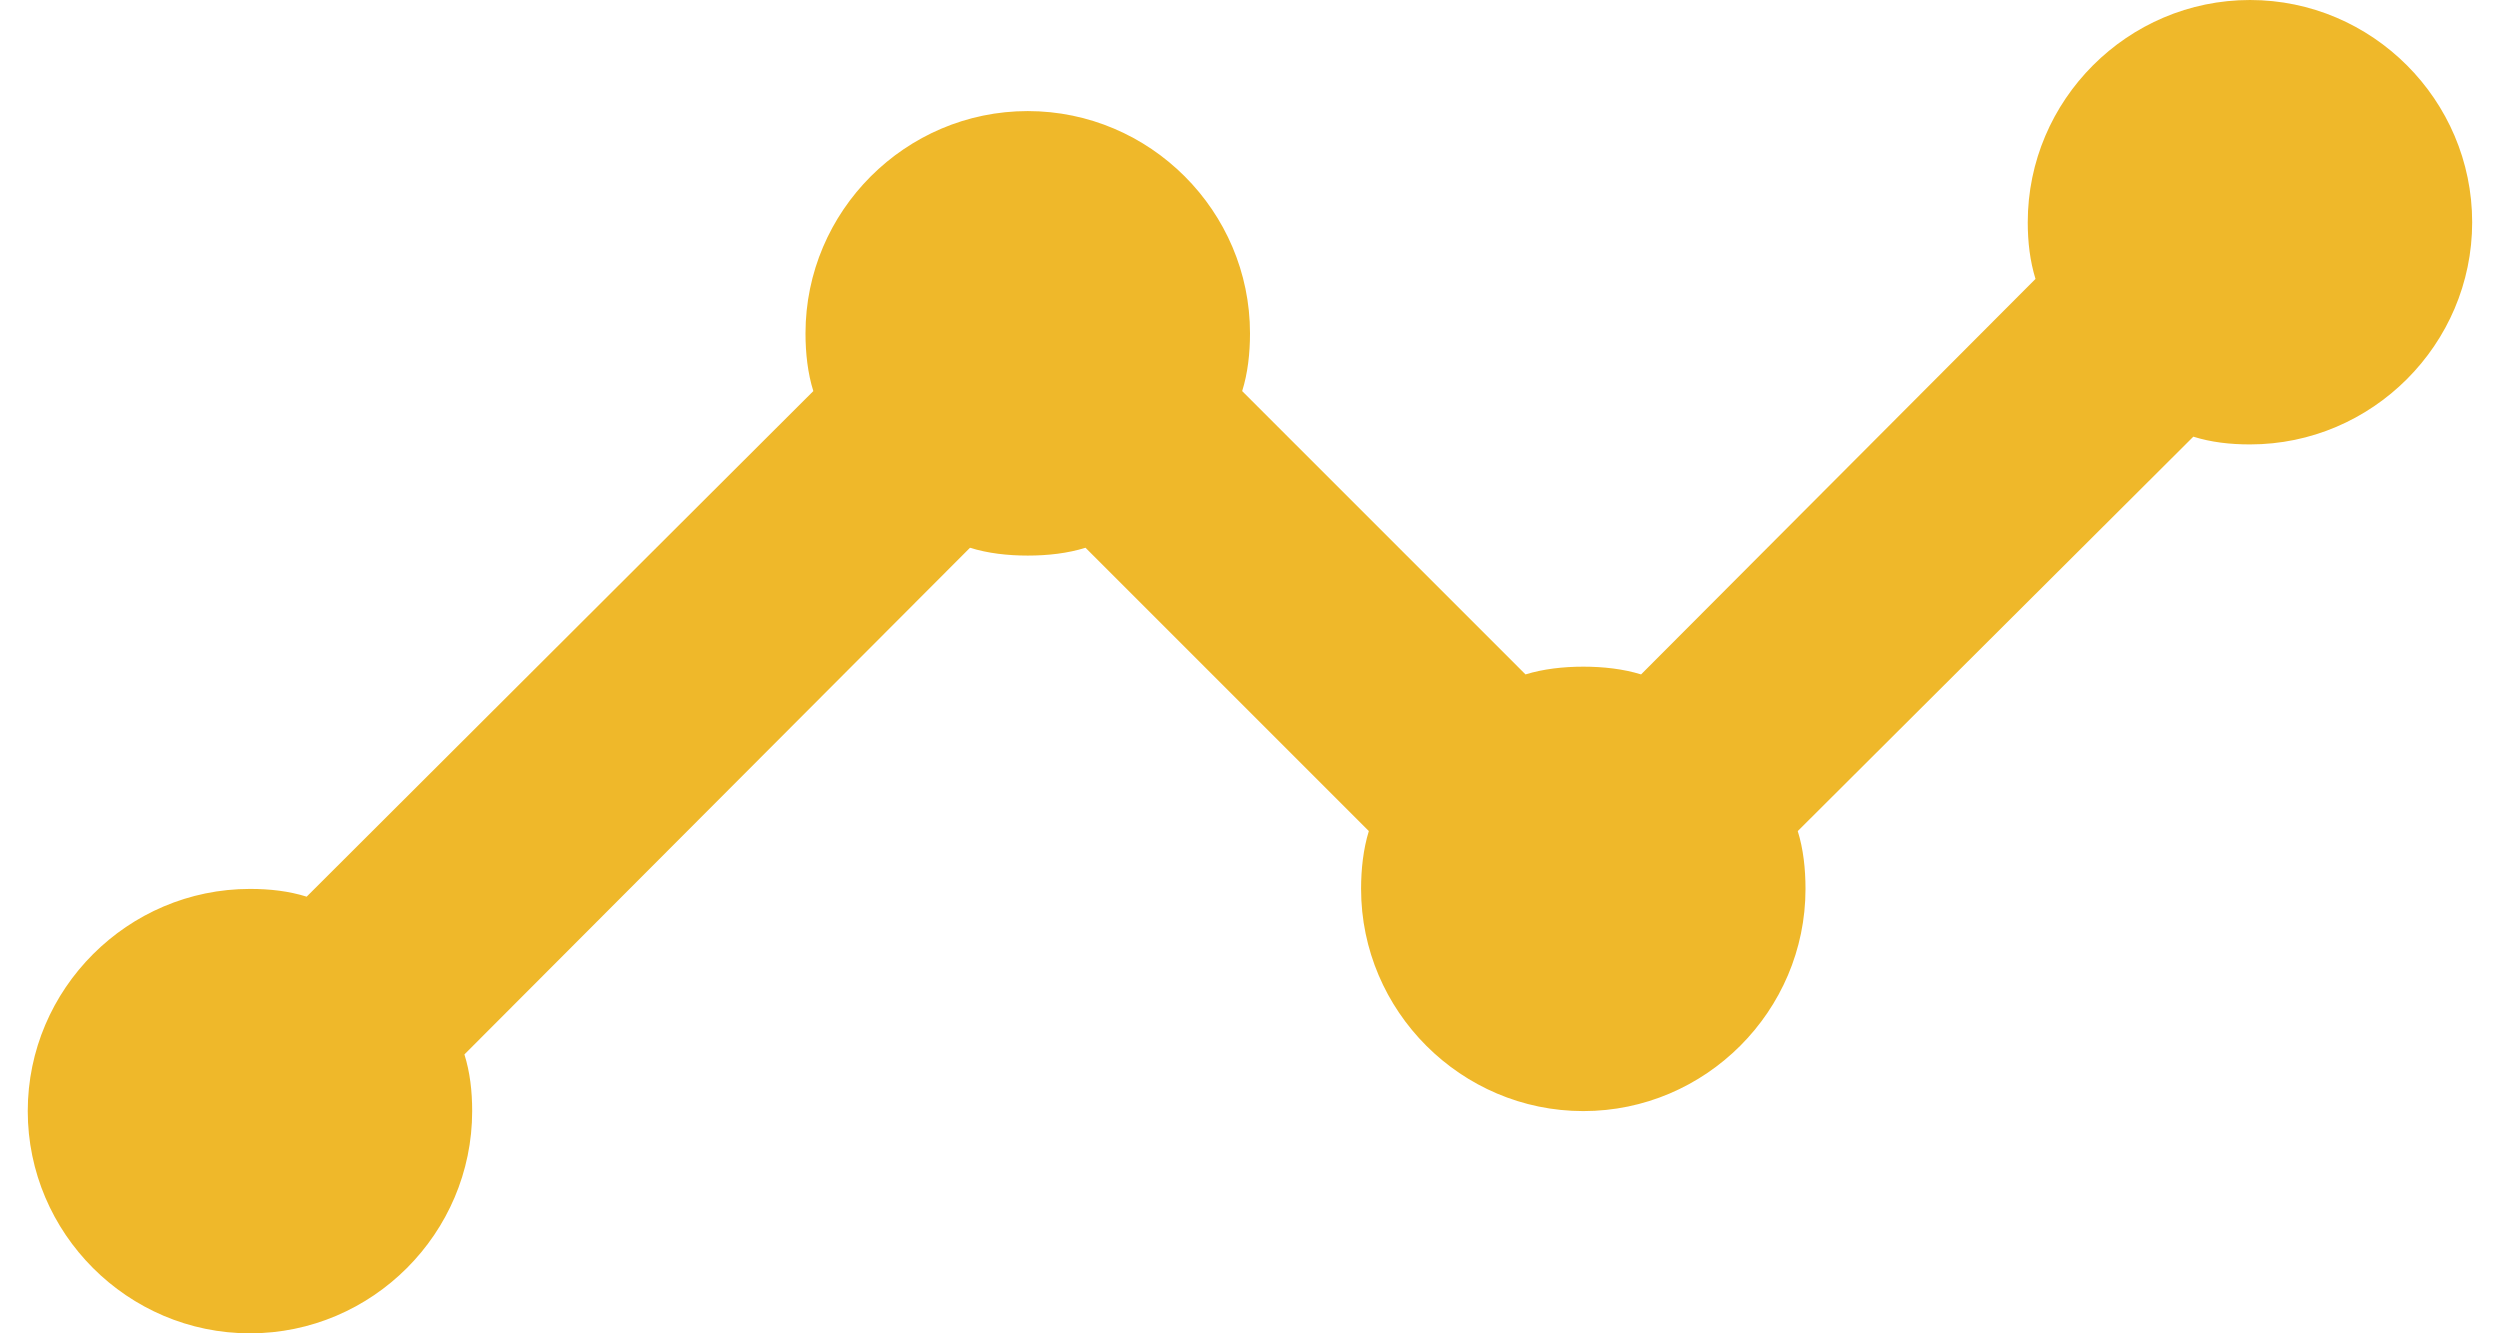 <svg width="30" height="16" viewBox="0 0 30 16" fill="none" xmlns="http://www.w3.org/2000/svg">
<path d="M29.666 2.667C29.666 4.133 28.466 5.333 27 5.333C26.76 5.333 26.533 5.307 26.32 5.24L21.573 9.973C21.64 10.187 21.666 10.427 21.666 10.667C21.666 12.133 20.466 13.333 19 13.333C17.533 13.333 16.333 12.133 16.333 10.667C16.333 10.427 16.36 10.187 16.426 9.973L13.026 6.573C12.813 6.64 12.573 6.667 12.333 6.667C12.093 6.667 11.853 6.64 11.64 6.573L5.573 12.653C5.64 12.867 5.666 13.093 5.666 13.333C5.666 14.8 4.466 16 3 16C1.533 16 0.333 14.8 0.333 13.333C0.333 11.867 1.533 10.667 3 10.667C3.24 10.667 3.466 10.693 3.68 10.76L9.76 4.693C9.693 4.48 9.666 4.24 9.666 4C9.666 2.533 10.866 1.333 12.333 1.333C13.8 1.333 15 2.533 15 4C15 4.24 14.973 4.48 14.906 4.693L18.306 8.093C18.52 8.027 18.76 8 19 8C19.24 8 19.48 8.027 19.693 8.093L24.426 3.347C24.36 3.133 24.333 2.907 24.333 2.667C24.333 1.2 25.533 0 27 0C28.466 0 29.666 1.2 29.666 2.667Z" fill="#EFB82A"/>
</svg>
